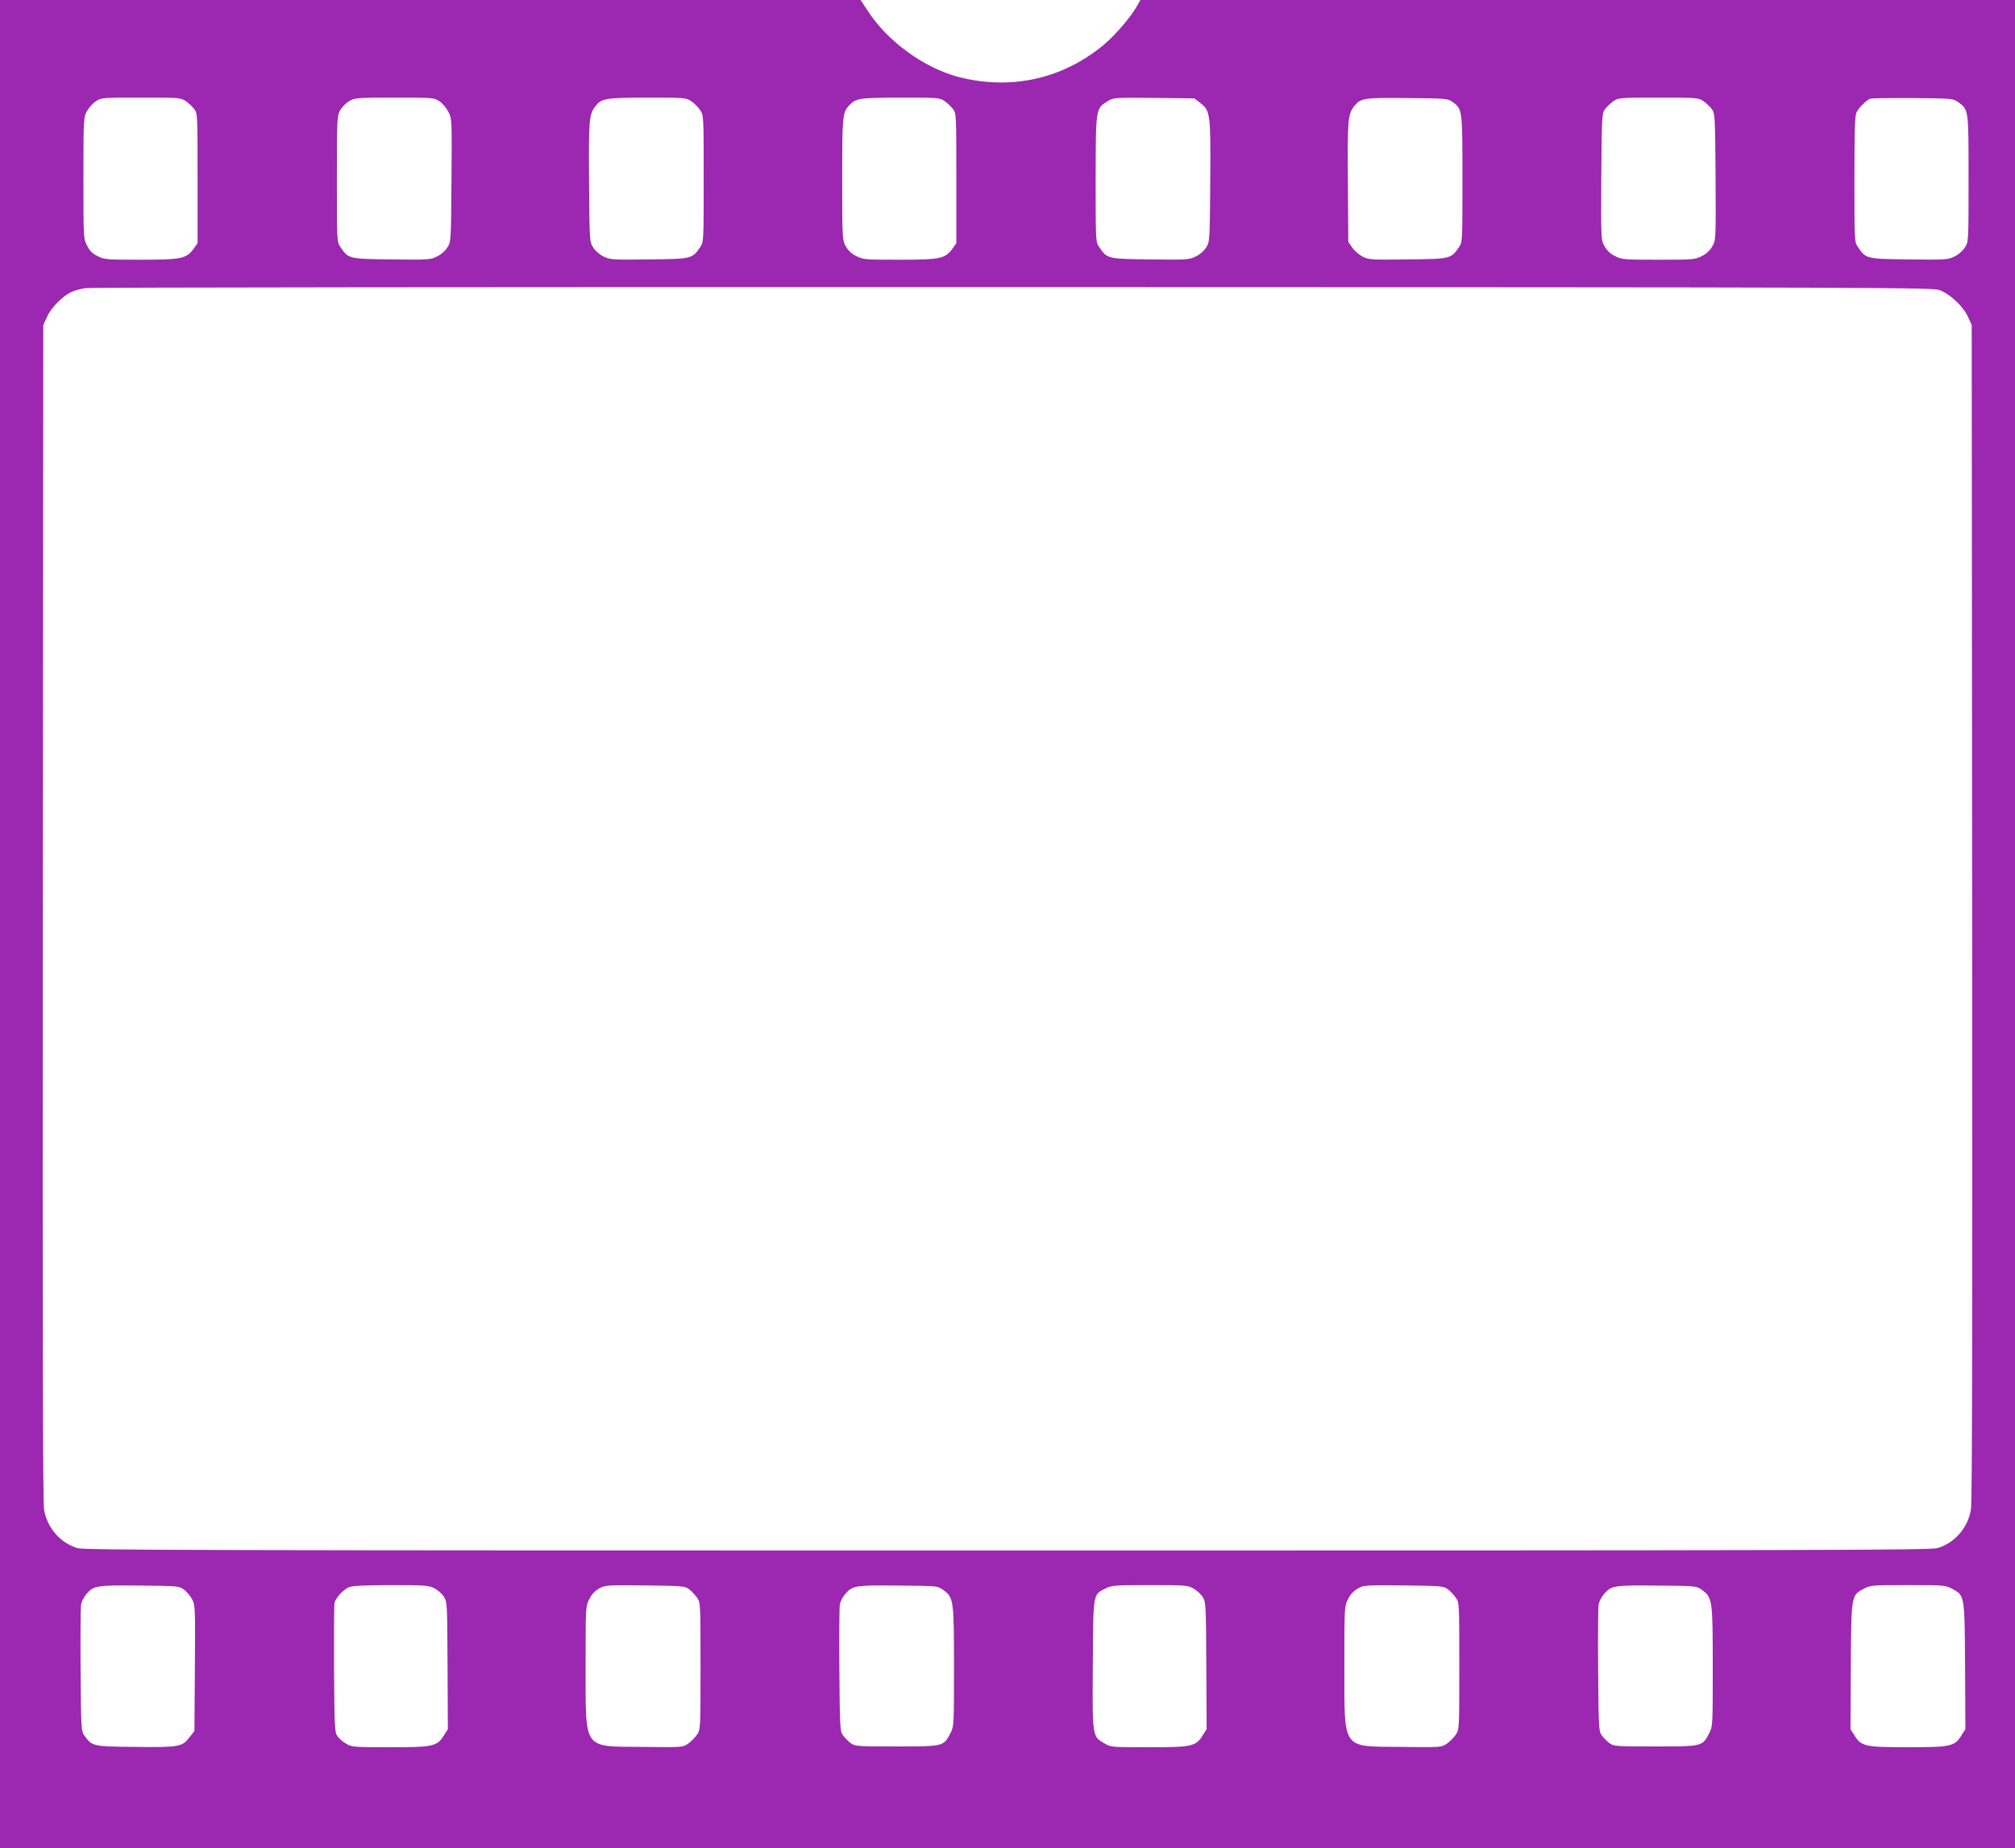 <?xml version="1.0" standalone="no"?>
<!DOCTYPE svg PUBLIC "-//W3C//DTD SVG 20010904//EN"
 "http://www.w3.org/TR/2001/REC-SVG-20010904/DTD/svg10.dtd">
<svg version="1.0" xmlns="http://www.w3.org/2000/svg"
 width="1280pt" height="1174pt" viewBox="0 0 1280 1174"
 preserveAspectRatio="xMidYMid meet">
<g transform="translate(0,1174) scale(0.1,-0.1)"
fill="#9c27b0" stroke="none">
<path d="M0 5870 l0 -5870 6400 0 6400 0 0 5870 0 5870 -2778 0 -2778 0 -23
-41 c-40 -70 -137 -183 -210 -244 -260 -216 -586 -289 -918 -205 -221 57 -455
226 -582 423 l-44 67 -2733 0 -2734 0 0 -5870z m1180 5228 c18 -13 43 -36 54
-51 21 -28 21 -38 21 -440 l0 -412 -24 -34 c-46 -64 -77 -71 -336 -71 -220 0
-233 1 -275 23 -33 16 -51 34 -67 67 -23 44 -23 50 -23 430 0 381 1 385 23
425 12 22 38 50 56 62 33 22 40 23 286 23 245 0 253 -1 285 -22z m1611 -1 c19
-12 44 -42 57 -67 23 -45 23 -46 20 -435 -3 -387 -3 -390 -26 -427 -14 -22
-40 -45 -67 -58 -41 -20 -56 -21 -288 -18 -273 3 -274 4 -324 78 -23 33 -23
35 -23 433 0 388 1 400 21 437 12 20 38 47 58 58 34 20 50 22 287 22 244 0
252 -1 285 -23z m1600 0 c18 -12 44 -38 56 -56 23 -34 23 -34 23 -436 0 -400
0 -402 -22 -435 -51 -74 -52 -75 -325 -78 -232 -3 -247 -2 -288 18 -27 13 -53
36 -67 58 -23 37 -23 41 -26 414 -3 394 0 433 40 483 39 50 62 54 329 55 240
0 247 -1 280 -23z m1609 1 c18 -13 43 -36 54 -51 21 -28 21 -38 21 -440 l0
-412 -24 -34 c-46 -64 -77 -71 -336 -71 -220 0 -233 1 -275 23 -30 14 -53 36
-67 62 -22 39 -23 45 -23 427 0 401 2 422 43 467 43 47 66 50 328 51 239 0
247 -1 279 -22z m1622 -10 c67 -52 69 -65 66 -498 -3 -381 -3 -385 -26 -422
-14 -22 -40 -45 -67 -58 -41 -20 -56 -21 -288 -18 -273 3 -274 4 -324 78 -23
33 -23 34 -23 434 1 451 0 446 76 493 39 23 40 23 295 21 l256 -3 35 -27z
m1604 5 c64 -45 64 -49 64 -491 0 -397 0 -399 -22 -432 -51 -74 -52 -75 -325
-78 -229 -3 -247 -2 -286 17 -23 12 -53 37 -67 58 l-25 36 -3 379 c-3 394 0
433 40 483 41 52 61 55 338 52 246 -2 256 -3 286 -24z m1594 5 c18 -13 43 -36
54 -51 20 -28 21 -40 24 -430 2 -401 2 -402 -21 -442 -14 -26 -37 -48 -67 -62
-42 -22 -56 -23 -275 -23 -219 0 -233 1 -275 23 -30 14 -53 36 -67 62 -23 40
-23 41 -21 442 3 390 4 402 24 430 11 15 36 38 54 51 32 21 40 22 285 22 245
0 253 -1 285 -22z m1618 -6 c68 -49 67 -43 67 -487 0 -399 0 -400 -23 -437
-14 -22 -40 -45 -67 -58 -41 -20 -56 -21 -288 -18 -273 3 -274 4 -324 78 -23
33 -23 35 -23 432 0 324 3 404 14 426 16 30 63 76 86 85 8 3 130 5 270 4 249
-2 256 -3 288 -25z m-115 -1196 c66 -25 149 -104 178 -168 l24 -53 3 -3730 c2
-2733 0 -3748 -8 -3796 -20 -116 -103 -211 -212 -244 -46 -13 -688 -15 -5908
-15 -5220 0 -5862 2 -5908 15 -109 33 -192 128 -212 244 -8 48 -10 1063 -8
3796 l3 3730 24 52 c26 60 103 136 159 160 20 9 60 19 87 23 28 4 2678 7 5890
6 5664 -1 5841 -2 5888 -20z m-11155 -8254 c18 -13 41 -41 53 -63 19 -38 20
-56 17 -438 l-3 -398 -29 -37 c-48 -64 -66 -67 -346 -64 -273 3 -273 3 -324
72 -20 26 -21 42 -24 414 -2 213 0 401 3 419 3 18 18 47 32 64 48 56 63 59
338 56 244 -2 251 -3 283 -25z m1591 8 c22 -11 49 -35 61 -54 21 -35 21 -44
23 -438 l2 -403 -24 -38 c-44 -72 -68 -77 -342 -77 -226 0 -244 1 -278 21 -20
11 -45 32 -56 47 -19 26 -20 45 -23 427 -1 220 0 410 3 422 8 32 55 84 90 99
22 10 93 13 268 14 217 0 241 -2 276 -20z m1618 -6 c15 -11 38 -36 51 -54 22
-33 22 -35 22 -435 0 -402 0 -402 -23 -436 -12 -18 -38 -44 -57 -57 -34 -23
-37 -23 -290 -20 -381 4 -359 -27 -360 513 0 375 0 381 23 425 14 30 36 53 62
68 39 22 46 22 292 20 237 -3 253 -4 280 -24z m1612 -3 c69 -49 71 -61 71
-486 0 -375 0 -381 -22 -425 -44 -85 -43 -85 -343 -85 -251 0 -265 1 -291 21
-15 11 -37 33 -48 48 -20 26 -21 42 -24 414 -2 213 0 401 3 419 3 18 18 47 32
64 48 56 63 59 338 56 246 -2 251 -2 284 -26z m1593 7 c21 -12 48 -37 59 -55
19 -31 20 -51 22 -435 l2 -403 -24 -38 c-44 -72 -68 -77 -342 -77 -239 0 -243
0 -284 25 -77 44 -76 40 -73 502 3 460 0 441 83 483 37 18 59 20 279 20 227 0
240 -1 278 -22z m1615 -4 c15 -11 38 -36 51 -54 22 -33 22 -35 22 -435 0 -402
0 -402 -23 -436 -12 -18 -38 -44 -57 -57 -34 -23 -37 -23 -290 -20 -381 4
-359 -27 -360 513 0 375 0 381 23 425 14 30 36 53 62 68 39 22 46 22 292 20
237 -3 253 -4 280 -24z m1612 -3 c69 -49 71 -61 71 -486 0 -375 0 -381 -22
-425 -44 -85 -43 -85 -343 -85 -251 0 -265 1 -291 21 -15 11 -37 33 -48 48
-20 26 -21 42 -24 414 -2 213 0 401 3 419 3 18 18 47 32 64 48 56 63 59 338
56 246 -2 251 -2 284 -26z m1591 6 c81 -43 80 -39 83 -493 l2 -399 -24 -38
c-44 -72 -68 -77 -341 -77 -273 0 -297 5 -341 77 l-24 38 2 399 c3 454 2 450
83 493 41 22 52 23 280 23 228 0 239 -1 280 -23z"/>
</g>
</svg>
